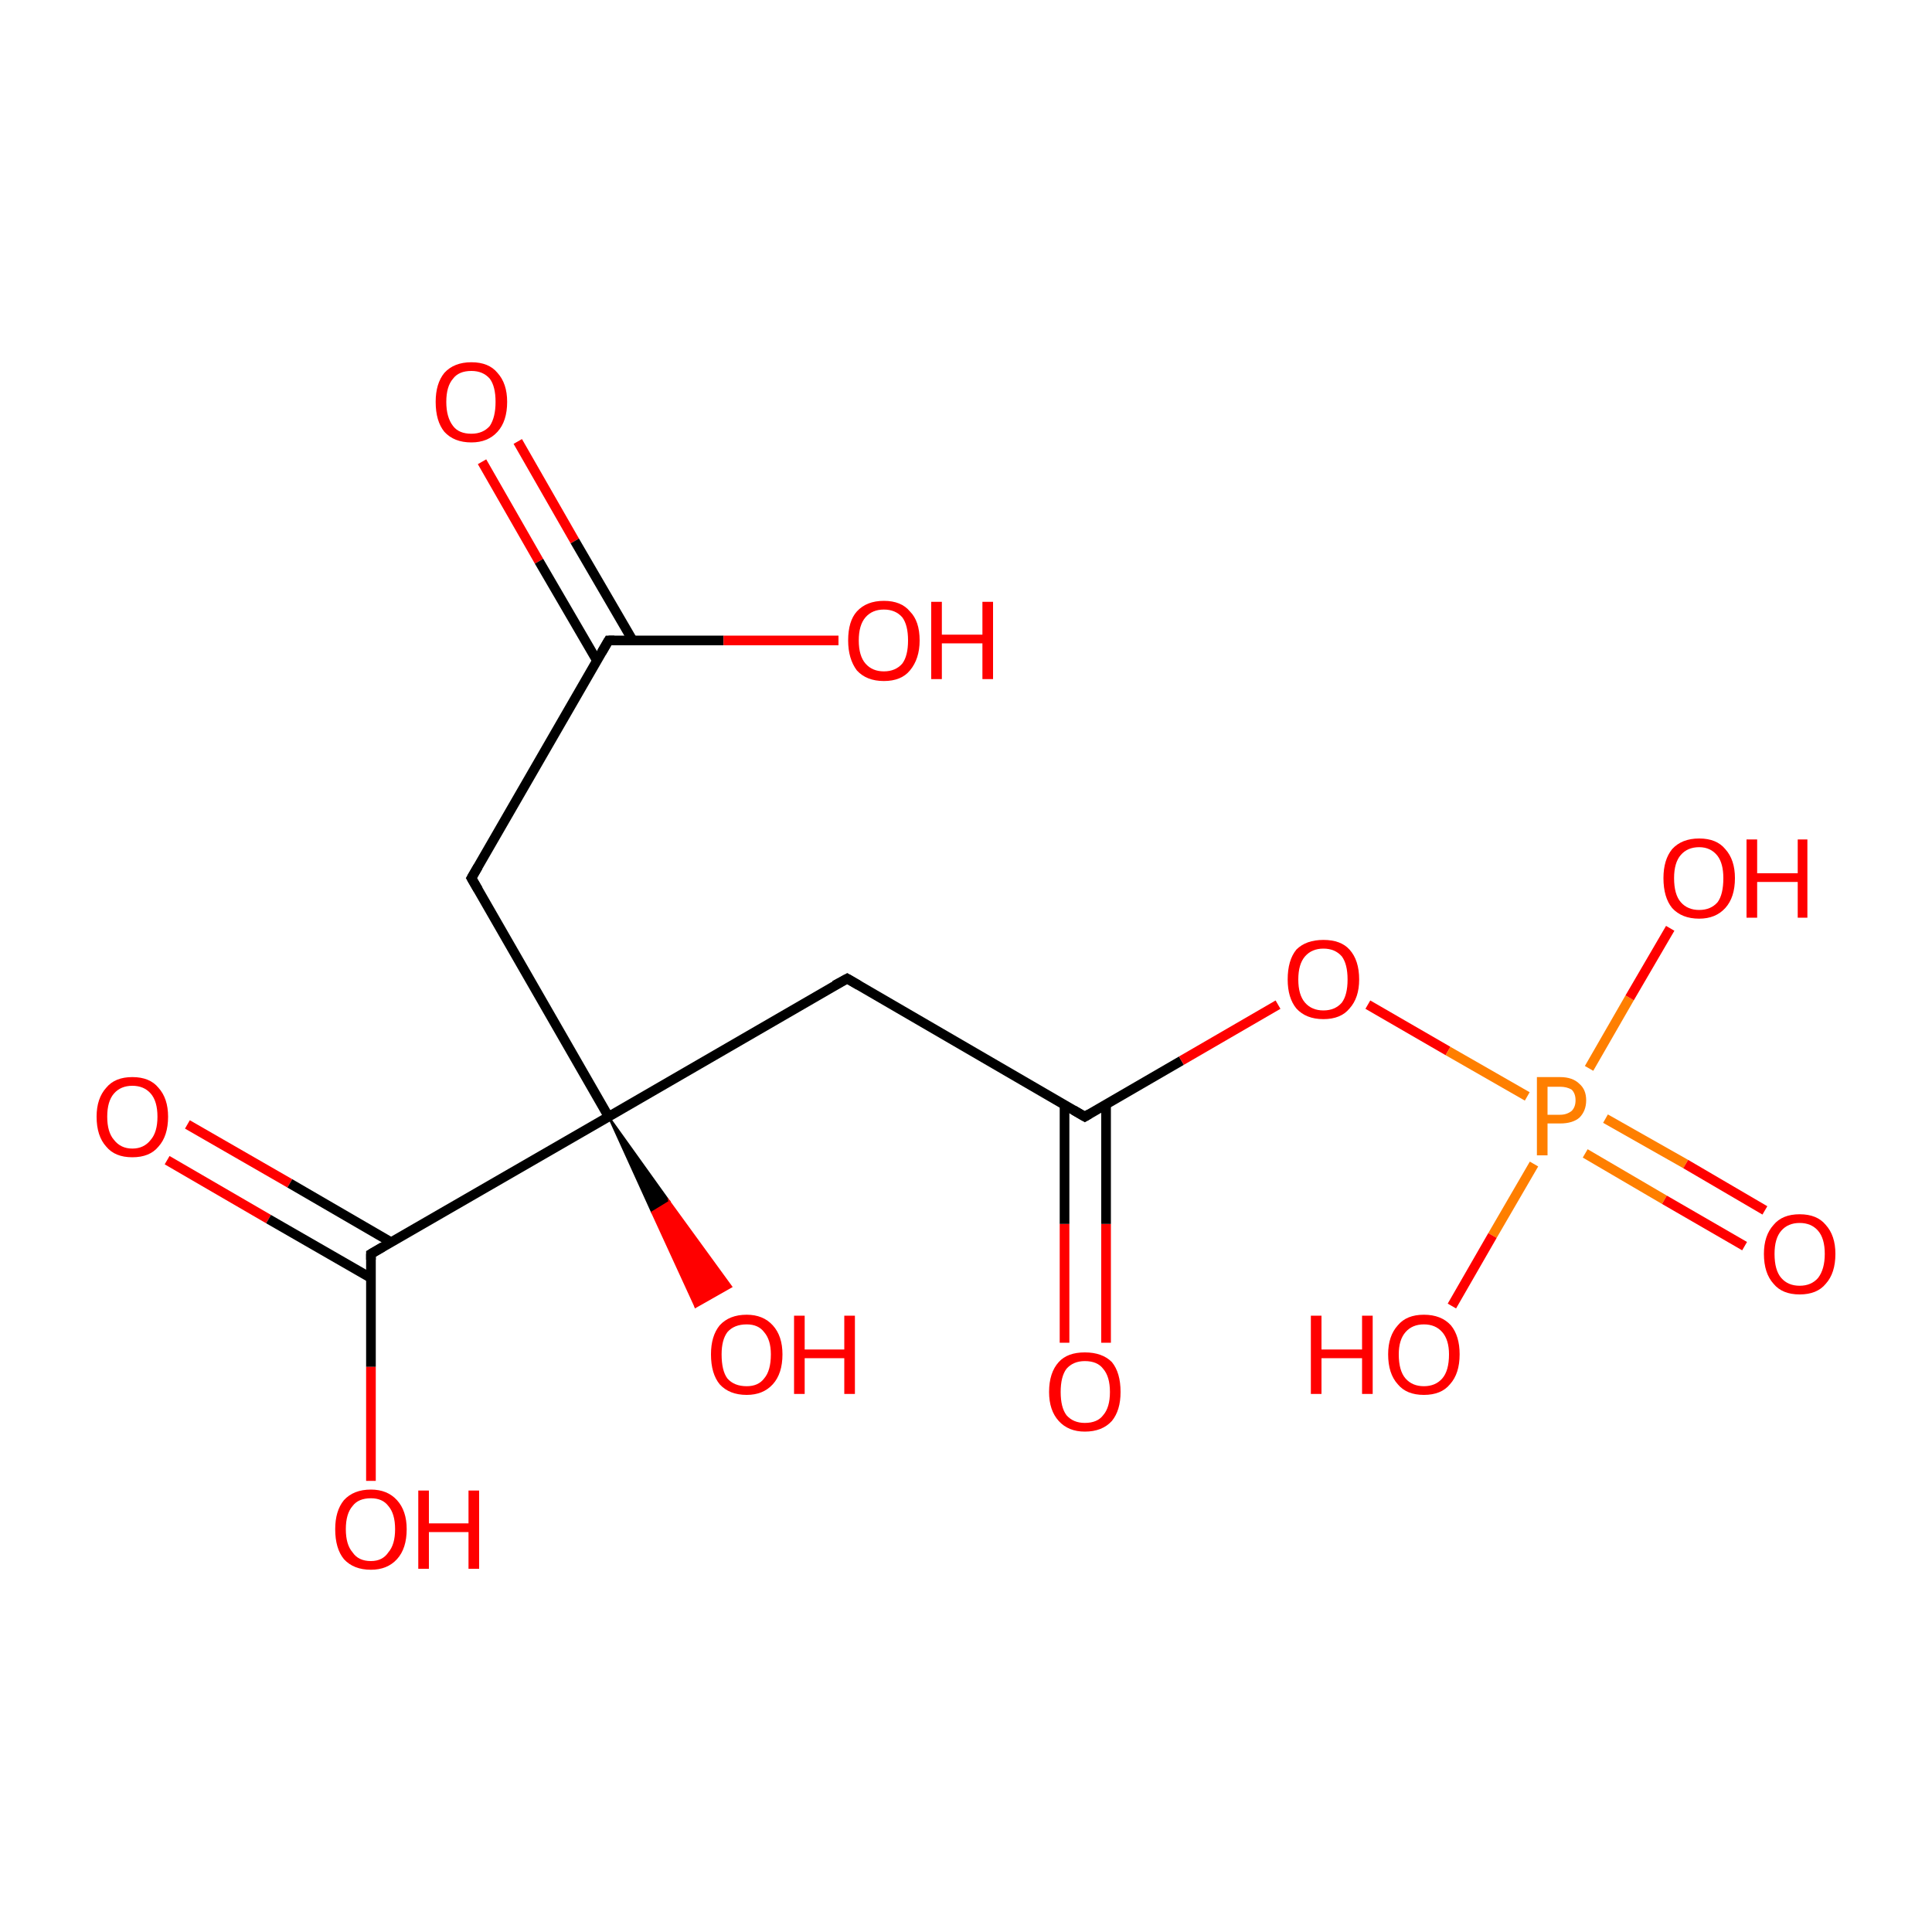 <?xml version='1.0' encoding='iso-8859-1'?>
<svg version='1.1' baseProfile='full'
              xmlns='http://www.w3.org/2000/svg'
                      xmlns:rdkit='http://www.rdkit.org/xml'
                      xmlns:xlink='http://www.w3.org/1999/xlink'
                  xml:space='preserve'
width='200px' height='200px' viewBox='0 0 200 200'>
<!-- END OF HEADER -->
<rect style='opacity:1.0;fill:#FFFFFF;stroke:none' width='200.0' height='200.0' x='0.0' y='0.0'> </rect>
<path class='bond-0 atom-2 atom-8' d='M 19.4,116.4 L 30.0,122.5' style='fill:none;fill-rule:evenodd;stroke:#FF0000;stroke-width:1.0px;stroke-linecap:butt;stroke-linejoin:miter;stroke-opacity:1' />
<path class='bond-0 atom-2 atom-8' d='M 30.0,122.5 L 40.5,128.6' style='fill:none;fill-rule:evenodd;stroke:#000000;stroke-width:1.0px;stroke-linecap:butt;stroke-linejoin:miter;stroke-opacity:1' />
<path class='bond-0 atom-2 atom-8' d='M 17.3,120.1 L 27.8,126.2' style='fill:none;fill-rule:evenodd;stroke:#FF0000;stroke-width:1.0px;stroke-linecap:butt;stroke-linejoin:miter;stroke-opacity:1' />
<path class='bond-0 atom-2 atom-8' d='M 27.8,126.2 L 38.4,132.3' style='fill:none;fill-rule:evenodd;stroke:#000000;stroke-width:1.0px;stroke-linecap:butt;stroke-linejoin:miter;stroke-opacity:1' />
<path class='bond-1 atom-8 atom-3' d='M 38.4,129.8 L 38.4,141.5' style='fill:none;fill-rule:evenodd;stroke:#000000;stroke-width:1.0px;stroke-linecap:butt;stroke-linejoin:miter;stroke-opacity:1' />
<path class='bond-1 atom-8 atom-3' d='M 38.4,141.5 L 38.4,153.3' style='fill:none;fill-rule:evenodd;stroke:#FF0000;stroke-width:1.0px;stroke-linecap:butt;stroke-linejoin:miter;stroke-opacity:1' />
<path class='bond-2 atom-8 atom-1' d='M 38.4,129.8 L 63.0,115.6' style='fill:none;fill-rule:evenodd;stroke:#000000;stroke-width:1.0px;stroke-linecap:butt;stroke-linejoin:miter;stroke-opacity:1' />
<path class='bond-3 atom-1 atom-15' d='M 63.0,115.6 L 69.3,124.4 L 67.5,125.5 Z' style='fill:#000000;fill-rule:evenodd;fill-opacity:1;stroke:#000000;stroke-width:0.2px;stroke-linecap:butt;stroke-linejoin:miter;stroke-miterlimit:10;stroke-opacity:1;' />
<path class='bond-3 atom-1 atom-15' d='M 69.3,124.4 L 72.0,135.3 L 75.7,133.2 Z' style='fill:#FF0000;fill-rule:evenodd;fill-opacity:1;stroke:#FF0000;stroke-width:0.2px;stroke-linecap:butt;stroke-linejoin:miter;stroke-miterlimit:10;stroke-opacity:1;' />
<path class='bond-3 atom-1 atom-15' d='M 69.3,124.4 L 67.5,125.5 L 72.0,135.3 Z' style='fill:#FF0000;fill-rule:evenodd;fill-opacity:1;stroke:#FF0000;stroke-width:0.2px;stroke-linecap:butt;stroke-linejoin:miter;stroke-miterlimit:10;stroke-opacity:1;' />
<path class='bond-4 atom-1 atom-4' d='M 63.0,115.6 L 87.7,101.3' style='fill:none;fill-rule:evenodd;stroke:#000000;stroke-width:1.0px;stroke-linecap:butt;stroke-linejoin:miter;stroke-opacity:1' />
<path class='bond-5 atom-1 atom-0' d='M 63.0,115.6 L 48.8,90.9' style='fill:none;fill-rule:evenodd;stroke:#000000;stroke-width:1.0px;stroke-linecap:butt;stroke-linejoin:miter;stroke-opacity:1' />
<path class='bond-6 atom-13 atom-7' d='M 53.6,45.7 L 59.5,56.0' style='fill:none;fill-rule:evenodd;stroke:#FF0000;stroke-width:1.0px;stroke-linecap:butt;stroke-linejoin:miter;stroke-opacity:1' />
<path class='bond-6 atom-13 atom-7' d='M 59.5,56.0 L 65.5,66.3' style='fill:none;fill-rule:evenodd;stroke:#000000;stroke-width:1.0px;stroke-linecap:butt;stroke-linejoin:miter;stroke-opacity:1' />
<path class='bond-6 atom-13 atom-7' d='M 49.9,47.8 L 55.8,58.1' style='fill:none;fill-rule:evenodd;stroke:#FF0000;stroke-width:1.0px;stroke-linecap:butt;stroke-linejoin:miter;stroke-opacity:1' />
<path class='bond-6 atom-13 atom-7' d='M 55.8,58.1 L 61.8,68.4' style='fill:none;fill-rule:evenodd;stroke:#000000;stroke-width:1.0px;stroke-linecap:butt;stroke-linejoin:miter;stroke-opacity:1' />
<path class='bond-7 atom-4 atom-9' d='M 87.7,101.3 L 112.3,115.6' style='fill:none;fill-rule:evenodd;stroke:#000000;stroke-width:1.0px;stroke-linecap:butt;stroke-linejoin:miter;stroke-opacity:1' />
<path class='bond-8 atom-7 atom-0' d='M 63.0,66.3 L 48.8,90.9' style='fill:none;fill-rule:evenodd;stroke:#000000;stroke-width:1.0px;stroke-linecap:butt;stroke-linejoin:miter;stroke-opacity:1' />
<path class='bond-9 atom-7 atom-14' d='M 63.0,66.3 L 74.9,66.3' style='fill:none;fill-rule:evenodd;stroke:#000000;stroke-width:1.0px;stroke-linecap:butt;stroke-linejoin:miter;stroke-opacity:1' />
<path class='bond-9 atom-7 atom-14' d='M 74.9,66.3 L 86.8,66.3' style='fill:none;fill-rule:evenodd;stroke:#FF0000;stroke-width:1.0px;stroke-linecap:butt;stroke-linejoin:miter;stroke-opacity:1' />
<path class='bond-10 atom-5 atom-9' d='M 110.2,139.0 L 110.2,126.7' style='fill:none;fill-rule:evenodd;stroke:#FF0000;stroke-width:1.0px;stroke-linecap:butt;stroke-linejoin:miter;stroke-opacity:1' />
<path class='bond-10 atom-5 atom-9' d='M 110.2,126.7 L 110.2,114.3' style='fill:none;fill-rule:evenodd;stroke:#000000;stroke-width:1.0px;stroke-linecap:butt;stroke-linejoin:miter;stroke-opacity:1' />
<path class='bond-10 atom-5 atom-9' d='M 114.5,139.0 L 114.5,126.7' style='fill:none;fill-rule:evenodd;stroke:#FF0000;stroke-width:1.0px;stroke-linecap:butt;stroke-linejoin:miter;stroke-opacity:1' />
<path class='bond-10 atom-5 atom-9' d='M 114.5,126.7 L 114.5,114.3' style='fill:none;fill-rule:evenodd;stroke:#000000;stroke-width:1.0px;stroke-linecap:butt;stroke-linejoin:miter;stroke-opacity:1' />
<path class='bond-11 atom-9 atom-6' d='M 112.3,115.6 L 122.3,109.8' style='fill:none;fill-rule:evenodd;stroke:#000000;stroke-width:1.0px;stroke-linecap:butt;stroke-linejoin:miter;stroke-opacity:1' />
<path class='bond-11 atom-9 atom-6' d='M 122.3,109.8 L 132.3,104.0' style='fill:none;fill-rule:evenodd;stroke:#FF0000;stroke-width:1.0px;stroke-linecap:butt;stroke-linejoin:miter;stroke-opacity:1' />
<path class='bond-12 atom-6 atom-16' d='M 141.6,104.0 L 149.9,108.8' style='fill:none;fill-rule:evenodd;stroke:#FF0000;stroke-width:1.0px;stroke-linecap:butt;stroke-linejoin:miter;stroke-opacity:1' />
<path class='bond-12 atom-6 atom-16' d='M 149.9,108.8 L 158.1,113.5' style='fill:none;fill-rule:evenodd;stroke:#FF7F00;stroke-width:1.0px;stroke-linecap:butt;stroke-linejoin:miter;stroke-opacity:1' />
<path class='bond-13 atom-16 atom-12' d='M 164.1,119.4 L 172.3,124.2' style='fill:none;fill-rule:evenodd;stroke:#FF7F00;stroke-width:1.0px;stroke-linecap:butt;stroke-linejoin:miter;stroke-opacity:1' />
<path class='bond-13 atom-16 atom-12' d='M 172.3,124.2 L 180.6,129.0' style='fill:none;fill-rule:evenodd;stroke:#FF0000;stroke-width:1.0px;stroke-linecap:butt;stroke-linejoin:miter;stroke-opacity:1' />
<path class='bond-13 atom-16 atom-12' d='M 166.2,115.8 L 174.5,120.5' style='fill:none;fill-rule:evenodd;stroke:#FF7F00;stroke-width:1.0px;stroke-linecap:butt;stroke-linejoin:miter;stroke-opacity:1' />
<path class='bond-13 atom-16 atom-12' d='M 174.5,120.5 L 182.7,125.3' style='fill:none;fill-rule:evenodd;stroke:#FF0000;stroke-width:1.0px;stroke-linecap:butt;stroke-linejoin:miter;stroke-opacity:1' />
<path class='bond-14 atom-16 atom-10' d='M 164.5,110.6 L 168.7,103.3' style='fill:none;fill-rule:evenodd;stroke:#FF7F00;stroke-width:1.0px;stroke-linecap:butt;stroke-linejoin:miter;stroke-opacity:1' />
<path class='bond-14 atom-16 atom-10' d='M 168.7,103.3 L 172.9,96.1' style='fill:none;fill-rule:evenodd;stroke:#FF0000;stroke-width:1.0px;stroke-linecap:butt;stroke-linejoin:miter;stroke-opacity:1' />
<path class='bond-15 atom-16 atom-11' d='M 158.8,120.5 L 154.5,127.9' style='fill:none;fill-rule:evenodd;stroke:#FF7F00;stroke-width:1.0px;stroke-linecap:butt;stroke-linejoin:miter;stroke-opacity:1' />
<path class='bond-15 atom-16 atom-11' d='M 154.5,127.9 L 150.3,135.2' style='fill:none;fill-rule:evenodd;stroke:#FF0000;stroke-width:1.0px;stroke-linecap:butt;stroke-linejoin:miter;stroke-opacity:1' />
<path d='M 49.5,92.1 L 48.8,90.9 L 49.5,89.7' style='fill:none;stroke:#000000;stroke-width:1.0px;stroke-linecap:butt;stroke-linejoin:miter;stroke-miterlimit:10;stroke-opacity:1;' />
<path d='M 86.4,102.0 L 87.7,101.3 L 88.9,102.0' style='fill:none;stroke:#000000;stroke-width:1.0px;stroke-linecap:butt;stroke-linejoin:miter;stroke-miterlimit:10;stroke-opacity:1;' />
<path d='M 62.3,67.5 L 63.0,66.3 L 63.6,66.3' style='fill:none;stroke:#000000;stroke-width:1.0px;stroke-linecap:butt;stroke-linejoin:miter;stroke-miterlimit:10;stroke-opacity:1;' />
<path d='M 38.4,130.4 L 38.4,129.8 L 39.6,129.1' style='fill:none;stroke:#000000;stroke-width:1.0px;stroke-linecap:butt;stroke-linejoin:miter;stroke-miterlimit:10;stroke-opacity:1;' />
<path d='M 111.1,114.9 L 112.3,115.6 L 112.8,115.3' style='fill:none;stroke:#000000;stroke-width:1.0px;stroke-linecap:butt;stroke-linejoin:miter;stroke-miterlimit:10;stroke-opacity:1;' />
<path class='atom-2' d='M 10.0 115.6
Q 10.0 113.7, 11.0 112.6
Q 11.9 111.5, 13.7 111.5
Q 15.5 111.5, 16.4 112.6
Q 17.4 113.7, 17.4 115.6
Q 17.4 117.6, 16.4 118.7
Q 15.5 119.8, 13.7 119.8
Q 11.9 119.8, 11.0 118.7
Q 10.0 117.6, 10.0 115.6
M 13.7 118.9
Q 14.9 118.9, 15.6 118.0
Q 16.3 117.2, 16.3 115.6
Q 16.3 114.0, 15.6 113.2
Q 14.9 112.4, 13.7 112.4
Q 12.5 112.4, 11.8 113.2
Q 11.1 114.0, 11.1 115.6
Q 11.1 117.2, 11.8 118.0
Q 12.5 118.9, 13.7 118.9
' fill='#FF0000'/>
<path class='atom-3' d='M 34.7 158.3
Q 34.7 156.4, 35.6 155.3
Q 36.6 154.2, 38.4 154.2
Q 40.1 154.2, 41.1 155.3
Q 42.1 156.4, 42.1 158.3
Q 42.1 160.3, 41.1 161.4
Q 40.1 162.5, 38.4 162.5
Q 36.6 162.5, 35.6 161.4
Q 34.7 160.3, 34.7 158.3
M 38.4 161.6
Q 39.6 161.6, 40.2 160.7
Q 40.9 159.9, 40.9 158.3
Q 40.9 156.7, 40.2 155.9
Q 39.6 155.1, 38.4 155.1
Q 37.1 155.1, 36.5 155.9
Q 35.8 156.7, 35.8 158.3
Q 35.8 159.9, 36.5 160.7
Q 37.1 161.6, 38.4 161.6
' fill='#FF0000'/>
<path class='atom-3' d='M 43.3 154.3
L 44.4 154.3
L 44.4 157.7
L 48.5 157.7
L 48.5 154.3
L 49.6 154.3
L 49.6 162.4
L 48.5 162.4
L 48.5 158.6
L 44.4 158.6
L 44.4 162.4
L 43.3 162.4
L 43.3 154.3
' fill='#FF0000'/>
<path class='atom-5' d='M 108.6 144.1
Q 108.6 142.1, 109.6 141.0
Q 110.5 140.0, 112.3 140.0
Q 114.1 140.0, 115.1 141.0
Q 116.0 142.1, 116.0 144.1
Q 116.0 146.0, 115.1 147.1
Q 114.1 148.2, 112.3 148.2
Q 110.6 148.2, 109.6 147.1
Q 108.6 146.0, 108.6 144.1
M 112.3 147.3
Q 113.6 147.3, 114.2 146.5
Q 114.9 145.7, 114.9 144.1
Q 114.9 142.5, 114.2 141.7
Q 113.6 140.9, 112.3 140.9
Q 111.1 140.9, 110.4 141.7
Q 109.8 142.5, 109.8 144.1
Q 109.8 145.7, 110.4 146.5
Q 111.1 147.3, 112.3 147.3
' fill='#FF0000'/>
<path class='atom-6' d='M 133.3 101.4
Q 133.3 99.4, 134.2 98.3
Q 135.2 97.3, 137.0 97.3
Q 138.8 97.3, 139.7 98.3
Q 140.7 99.4, 140.7 101.4
Q 140.7 103.3, 139.7 104.4
Q 138.8 105.5, 137.0 105.5
Q 135.2 105.5, 134.2 104.4
Q 133.3 103.3, 133.3 101.4
M 137.0 104.6
Q 138.2 104.6, 138.9 103.8
Q 139.5 103.0, 139.5 101.4
Q 139.5 99.8, 138.9 99.0
Q 138.2 98.2, 137.0 98.2
Q 135.8 98.2, 135.1 99.0
Q 134.4 99.8, 134.4 101.4
Q 134.4 103.0, 135.1 103.8
Q 135.8 104.6, 137.0 104.6
' fill='#FF0000'/>
<path class='atom-10' d='M 172.2 90.9
Q 172.2 89.0, 173.1 87.9
Q 174.1 86.8, 175.9 86.8
Q 177.7 86.8, 178.6 87.9
Q 179.6 89.0, 179.6 90.9
Q 179.6 92.9, 178.6 94.0
Q 177.6 95.1, 175.9 95.1
Q 174.1 95.1, 173.1 94.0
Q 172.2 92.9, 172.2 90.9
M 175.9 94.2
Q 177.1 94.2, 177.8 93.4
Q 178.4 92.6, 178.4 90.9
Q 178.4 89.4, 177.8 88.6
Q 177.1 87.7, 175.9 87.7
Q 174.7 87.7, 174.0 88.5
Q 173.3 89.3, 173.3 90.9
Q 173.3 92.6, 174.0 93.4
Q 174.7 94.2, 175.9 94.2
' fill='#FF0000'/>
<path class='atom-10' d='M 180.8 86.9
L 181.9 86.9
L 181.9 90.4
L 186.1 90.4
L 186.1 86.9
L 187.1 86.9
L 187.1 95.0
L 186.1 95.0
L 186.1 91.3
L 181.9 91.3
L 181.9 95.0
L 180.8 95.0
L 180.8 86.9
' fill='#FF0000'/>
<path class='atom-11' d='M 135.7 136.2
L 136.8 136.2
L 136.8 139.7
L 141.0 139.7
L 141.0 136.2
L 142.1 136.2
L 142.1 144.3
L 141.0 144.3
L 141.0 140.6
L 136.8 140.6
L 136.8 144.3
L 135.7 144.3
L 135.7 136.2
' fill='#FF0000'/>
<path class='atom-11' d='M 143.7 140.2
Q 143.7 138.3, 144.7 137.2
Q 145.6 136.1, 147.4 136.1
Q 149.2 136.1, 150.2 137.2
Q 151.1 138.3, 151.1 140.2
Q 151.1 142.2, 150.1 143.3
Q 149.2 144.4, 147.4 144.4
Q 145.6 144.4, 144.7 143.3
Q 143.7 142.2, 143.7 140.2
M 147.4 143.5
Q 148.6 143.5, 149.3 142.7
Q 150.0 141.9, 150.0 140.2
Q 150.0 138.7, 149.3 137.9
Q 148.6 137.1, 147.4 137.1
Q 146.2 137.1, 145.5 137.9
Q 144.8 138.7, 144.8 140.2
Q 144.8 141.9, 145.5 142.7
Q 146.2 143.5, 147.4 143.5
' fill='#FF0000'/>
<path class='atom-12' d='M 182.6 129.8
Q 182.6 127.9, 183.6 126.8
Q 184.5 125.7, 186.3 125.7
Q 188.1 125.7, 189.0 126.8
Q 190.0 127.9, 190.0 129.8
Q 190.0 131.8, 189.0 132.9
Q 188.1 134.0, 186.3 134.0
Q 184.5 134.0, 183.6 132.9
Q 182.6 131.8, 182.6 129.8
M 186.3 133.1
Q 187.5 133.1, 188.2 132.3
Q 188.9 131.4, 188.9 129.8
Q 188.9 128.2, 188.2 127.4
Q 187.5 126.6, 186.3 126.6
Q 185.1 126.6, 184.4 127.4
Q 183.7 128.2, 183.7 129.8
Q 183.7 131.5, 184.4 132.3
Q 185.1 133.1, 186.3 133.1
' fill='#FF0000'/>
<path class='atom-13' d='M 45.1 41.6
Q 45.1 39.7, 46.0 38.6
Q 47.0 37.5, 48.8 37.5
Q 50.6 37.5, 51.5 38.6
Q 52.5 39.7, 52.5 41.6
Q 52.5 43.6, 51.5 44.7
Q 50.5 45.8, 48.8 45.8
Q 47.0 45.8, 46.0 44.7
Q 45.1 43.6, 45.1 41.6
M 48.8 44.9
Q 50.0 44.9, 50.7 44.1
Q 51.3 43.2, 51.3 41.6
Q 51.3 40.0, 50.7 39.2
Q 50.0 38.4, 48.8 38.4
Q 47.5 38.4, 46.9 39.2
Q 46.2 40.0, 46.2 41.6
Q 46.2 43.2, 46.9 44.1
Q 47.5 44.9, 48.8 44.9
' fill='#FF0000'/>
<path class='atom-14' d='M 87.8 66.3
Q 87.8 64.3, 88.7 63.3
Q 89.7 62.2, 91.5 62.2
Q 93.3 62.2, 94.2 63.3
Q 95.2 64.3, 95.2 66.3
Q 95.2 68.2, 94.2 69.4
Q 93.3 70.5, 91.5 70.5
Q 89.7 70.5, 88.7 69.4
Q 87.8 68.2, 87.8 66.3
M 91.5 69.5
Q 92.7 69.5, 93.4 68.7
Q 94.0 67.9, 94.0 66.3
Q 94.0 64.7, 93.4 63.9
Q 92.7 63.1, 91.5 63.1
Q 90.3 63.1, 89.6 63.9
Q 88.9 64.7, 88.9 66.3
Q 88.9 67.9, 89.6 68.7
Q 90.3 69.5, 91.5 69.5
' fill='#FF0000'/>
<path class='atom-14' d='M 96.4 62.3
L 97.5 62.3
L 97.5 65.7
L 101.7 65.7
L 101.7 62.3
L 102.8 62.3
L 102.8 70.3
L 101.7 70.3
L 101.7 66.6
L 97.5 66.6
L 97.5 70.3
L 96.4 70.3
L 96.4 62.3
' fill='#FF0000'/>
<path class='atom-15' d='M 73.6 140.2
Q 73.6 138.3, 74.5 137.2
Q 75.5 136.1, 77.3 136.1
Q 79.0 136.1, 80.0 137.2
Q 81.0 138.3, 81.0 140.2
Q 81.0 142.2, 80.0 143.3
Q 79.0 144.4, 77.3 144.4
Q 75.5 144.4, 74.5 143.3
Q 73.6 142.2, 73.6 140.2
M 77.3 143.5
Q 78.5 143.5, 79.1 142.7
Q 79.8 141.9, 79.8 140.2
Q 79.8 138.7, 79.1 137.9
Q 78.5 137.1, 77.3 137.1
Q 76.0 137.1, 75.3 137.9
Q 74.7 138.7, 74.7 140.2
Q 74.7 141.9, 75.3 142.7
Q 76.0 143.5, 77.3 143.5
' fill='#FF0000'/>
<path class='atom-15' d='M 82.2 136.2
L 83.3 136.2
L 83.3 139.7
L 87.4 139.7
L 87.4 136.2
L 88.5 136.2
L 88.5 144.3
L 87.4 144.3
L 87.4 140.6
L 83.3 140.6
L 83.3 144.3
L 82.2 144.3
L 82.2 136.2
' fill='#FF0000'/>
<path class='atom-16' d='M 161.5 111.5
Q 162.8 111.5, 163.5 112.2
Q 164.2 112.8, 164.2 113.9
Q 164.2 115.0, 163.5 115.7
Q 162.8 116.3, 161.5 116.3
L 160.2 116.3
L 160.2 119.6
L 159.1 119.6
L 159.1 111.5
L 161.5 111.5
M 161.5 115.4
Q 162.2 115.4, 162.7 115.0
Q 163.1 114.6, 163.1 113.9
Q 163.1 113.2, 162.7 112.8
Q 162.2 112.5, 161.5 112.5
L 160.2 112.5
L 160.2 115.4
L 161.5 115.4
' fill='#FF7F00'/>
</svg>

